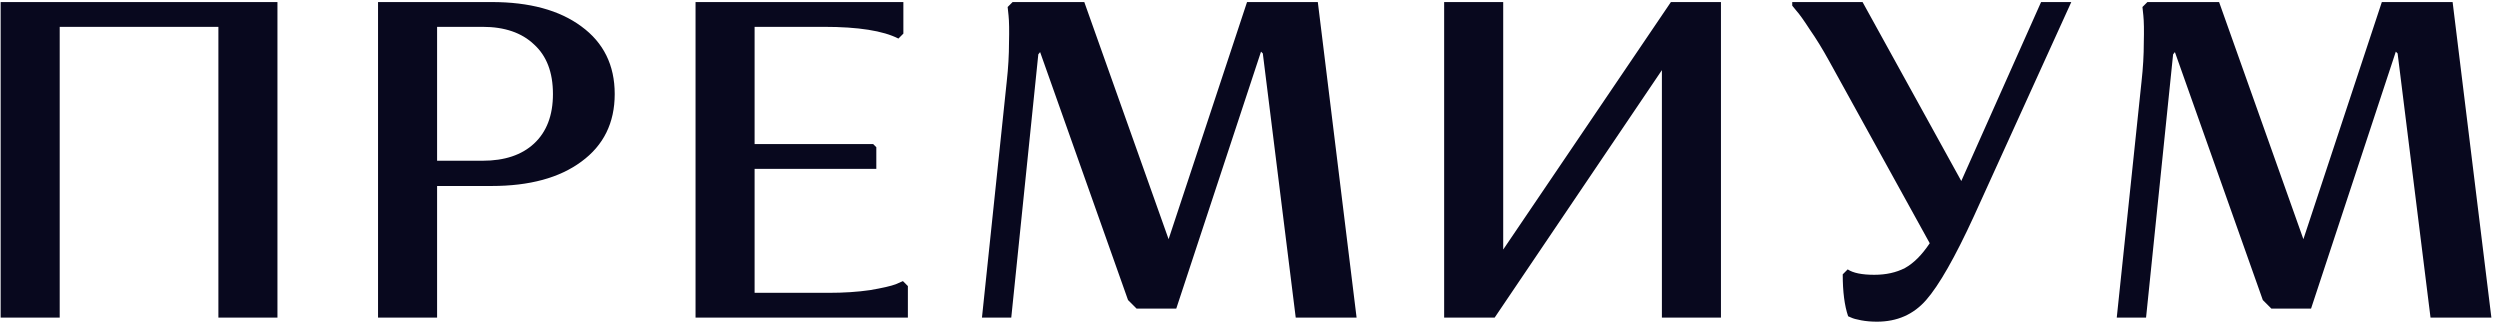 <?xml version="1.0" encoding="UTF-8"?> <svg xmlns="http://www.w3.org/2000/svg" width="244" height="32" viewBox="0 0 244 32" fill="none"> <path d="M21.315 31V2.62H5.827V31H0.063V0.2H27.079V31H21.315ZM36.896 31V0.2H47.984C51.68 0.2 54.598 0.992 56.74 2.576C58.91 4.16 59.996 6.36 59.996 9.176C59.996 11.992 58.91 14.192 56.74 15.776C54.598 17.36 51.68 18.152 47.984 18.152H42.66V31H36.896ZM47.104 2.62H42.66V15.688H47.104C49.245 15.688 50.917 15.131 52.12 14.016C53.352 12.872 53.968 11.259 53.968 9.176C53.968 7.064 53.352 5.451 52.12 4.336C50.917 3.192 49.245 2.62 47.104 2.62ZM67.885 31V0.2H88.169V3.28L87.685 3.764C86.189 3.001 83.769 2.62 80.425 2.62H73.649V14.06H85.221L85.529 14.368V16.48H73.649V28.58H80.865C82.361 28.58 83.71 28.492 84.913 28.316C86.115 28.111 86.951 27.92 87.421 27.744L88.125 27.436L88.609 27.92V31H67.885ZM126.463 31L123.251 5.216L123.075 5.04L114.803 30.12H110.931L110.095 29.284L101.515 5.084L101.339 5.304L98.699 31H95.839L98.259 7.944C98.406 6.624 98.479 5.363 98.479 4.16C98.509 2.957 98.494 2.077 98.435 1.52L98.347 0.684L98.831 0.2H105.827L114.055 23.344L121.711 0.2H128.619L132.403 31H126.463ZM145.877 31H140.949V0.2H146.713V24.356L163.081 0.2H167.965V31H162.201V6.844L145.877 31ZM179.85 26.776L180.334 26.292C180.862 26.644 181.727 26.82 182.93 26.82C184.074 26.82 185.071 26.6 185.922 26.16C186.772 25.691 187.579 24.884 188.342 23.74L178.53 5.964C177.884 4.791 177.254 3.764 176.638 2.884C176.051 1.975 175.611 1.359 175.318 1.036L174.922 0.552V0.2H181.786L191.422 17.668L199.21 0.2H202.158L192.654 21.1C190.806 25.119 189.251 27.847 187.99 29.284C186.758 30.692 185.159 31.396 183.194 31.396C182.636 31.396 182.123 31.352 181.654 31.264C181.184 31.176 180.862 31.088 180.686 31L180.378 30.868C180.026 29.841 179.85 28.477 179.85 26.776ZM237.219 31L234.007 5.216L233.831 5.04L225.559 30.12H221.687L220.851 29.284L212.271 5.084L212.095 5.304L209.455 31H206.595L209.015 7.944C209.162 6.624 209.235 5.363 209.235 4.16C209.265 2.957 209.25 2.077 209.191 1.52L209.103 0.684L209.587 0.2H216.583L224.811 23.344L232.467 0.2H239.375L243.159 31H237.219Z" fill="#08081E"></path> </svg> 